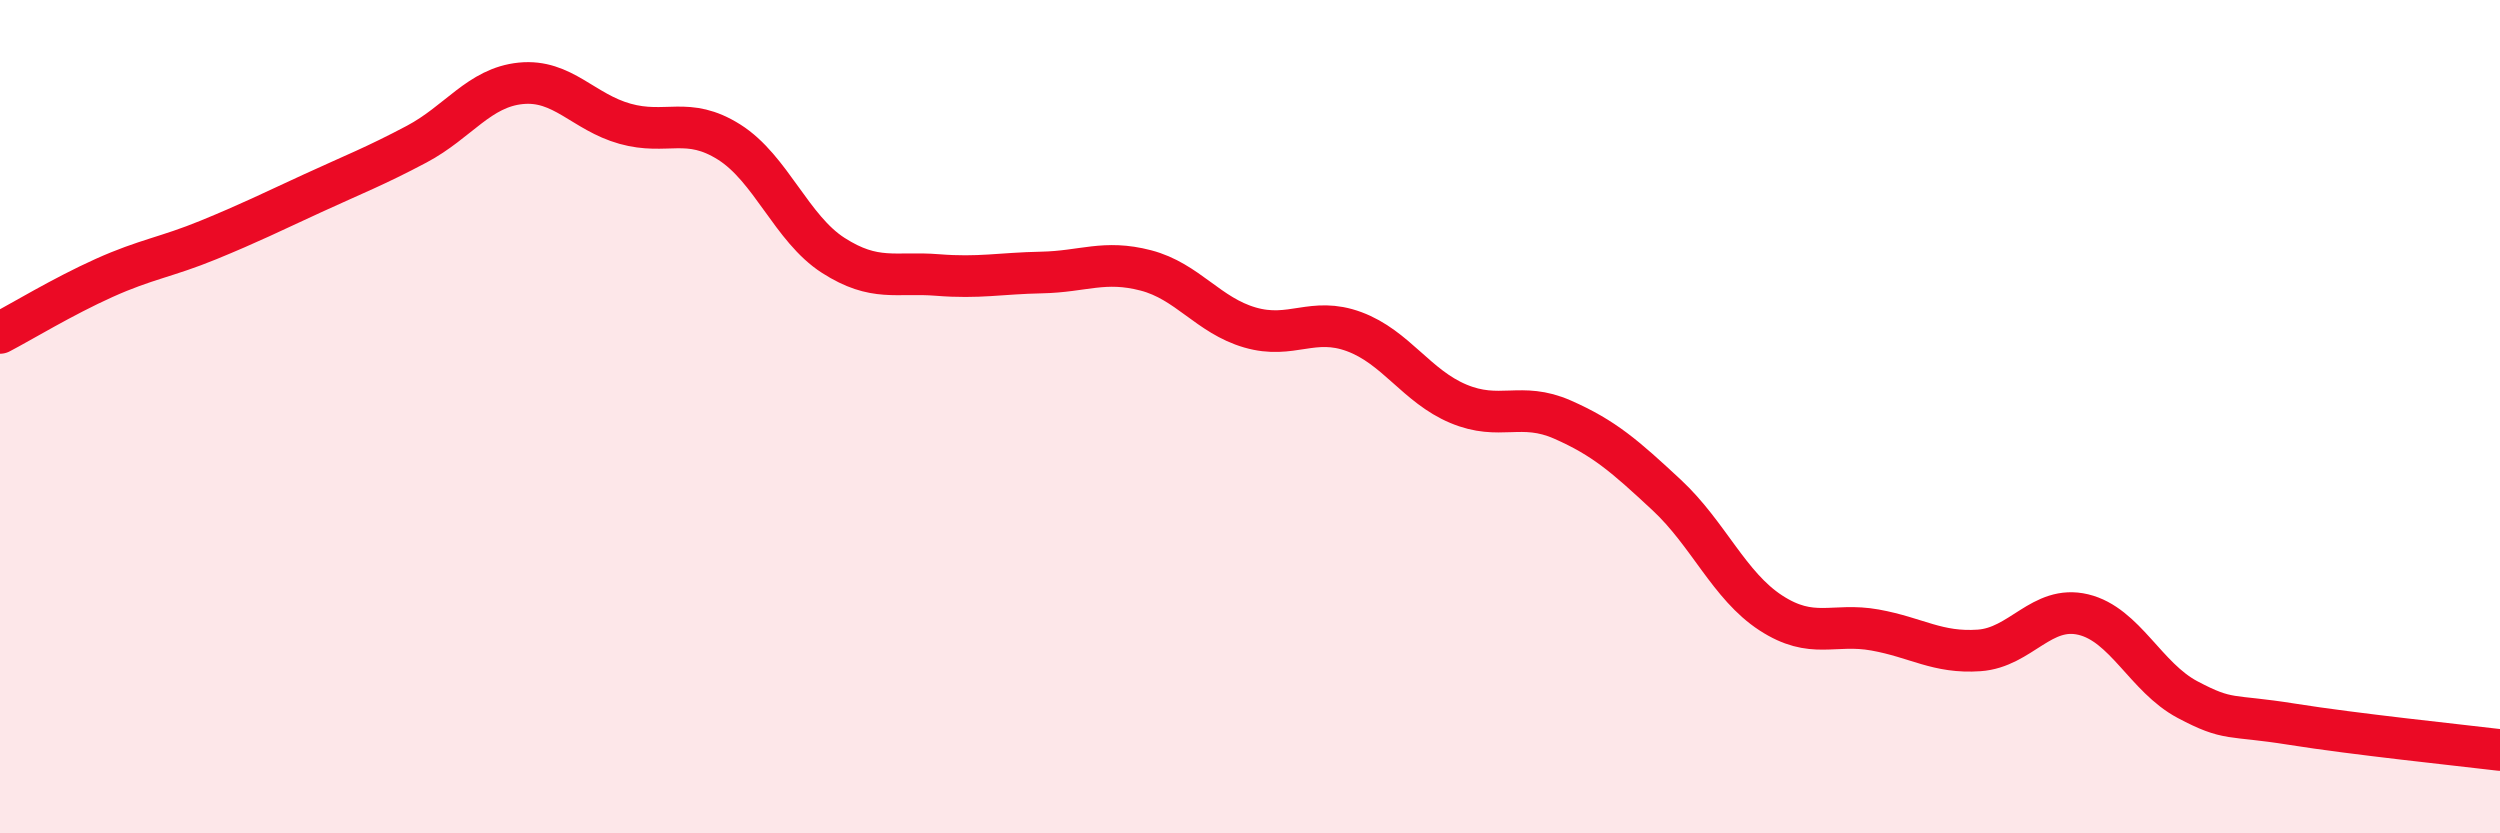 
    <svg width="60" height="20" viewBox="0 0 60 20" xmlns="http://www.w3.org/2000/svg">
      <path
        d="M 0,7.99 C 0.5,7.73 1.5,7.12 2.5,6.67 C 3.5,6.22 4,6.17 5,5.76 C 6,5.35 6.5,5.1 7.5,4.64 C 8.5,4.18 9,3.99 10,3.46 C 11,2.93 11.5,2.1 12.5,2 C 13.5,1.9 14,2.69 15,2.97 C 16,3.25 16.5,2.78 17.5,3.41 C 18.5,4.04 19,5.49 20,6.13 C 21,6.77 21.5,6.52 22.5,6.6 C 23.5,6.68 24,6.56 25,6.54 C 26,6.52 26.5,6.23 27.5,6.49 C 28.5,6.75 29,7.57 30,7.86 C 31,8.15 31.5,7.59 32.5,7.96 C 33.5,8.33 34,9.27 35,9.69 C 36,10.11 36.5,9.63 37.5,10.07 C 38.5,10.51 39,10.95 40,11.88 C 41,12.81 41.5,14.06 42.5,14.71 C 43.5,15.36 44,14.94 45,15.12 C 46,15.3 46.5,15.68 47.5,15.61 C 48.5,15.54 49,14.51 50,14.75 C 51,14.99 51.5,16.26 52.5,16.79 C 53.5,17.32 53.5,17.14 55,17.38 C 56.5,17.62 59,17.88 60,18L60 20L0 20Z"
        fill="#EB0A25"
        opacity="0.1"
        stroke-linecap="round"
        stroke-linejoin="round"
      />
      <path
        d="M 0,7.99 C 0.5,7.73 1.5,7.12 2.5,6.67 C 3.5,6.22 4,6.17 5,5.76 C 6,5.35 6.5,5.1 7.5,4.64 C 8.5,4.18 9,3.99 10,3.46 C 11,2.93 11.5,2.1 12.5,2 C 13.5,1.9 14,2.69 15,2.97 C 16,3.25 16.5,2.78 17.5,3.41 C 18.5,4.04 19,5.49 20,6.13 C 21,6.77 21.5,6.52 22.5,6.6 C 23.5,6.68 24,6.56 25,6.54 C 26,6.52 26.5,6.23 27.5,6.49 C 28.5,6.75 29,7.57 30,7.86 C 31,8.15 31.5,7.59 32.5,7.96 C 33.5,8.33 34,9.27 35,9.69 C 36,10.11 36.5,9.63 37.5,10.07 C 38.5,10.51 39,10.95 40,11.88 C 41,12.81 41.5,14.06 42.5,14.71 C 43.5,15.36 44,14.94 45,15.12 C 46,15.3 46.5,15.68 47.5,15.61 C 48.5,15.54 49,14.51 50,14.75 C 51,14.99 51.5,16.26 52.5,16.79 C 53.5,17.32 53.5,17.14 55,17.38 C 56.5,17.62 59,17.88 60,18"
        stroke="#EB0A25"
        stroke-width="1"
        fill="none"
        stroke-linecap="round"
        stroke-linejoin="round"
      />
    </svg>
  
